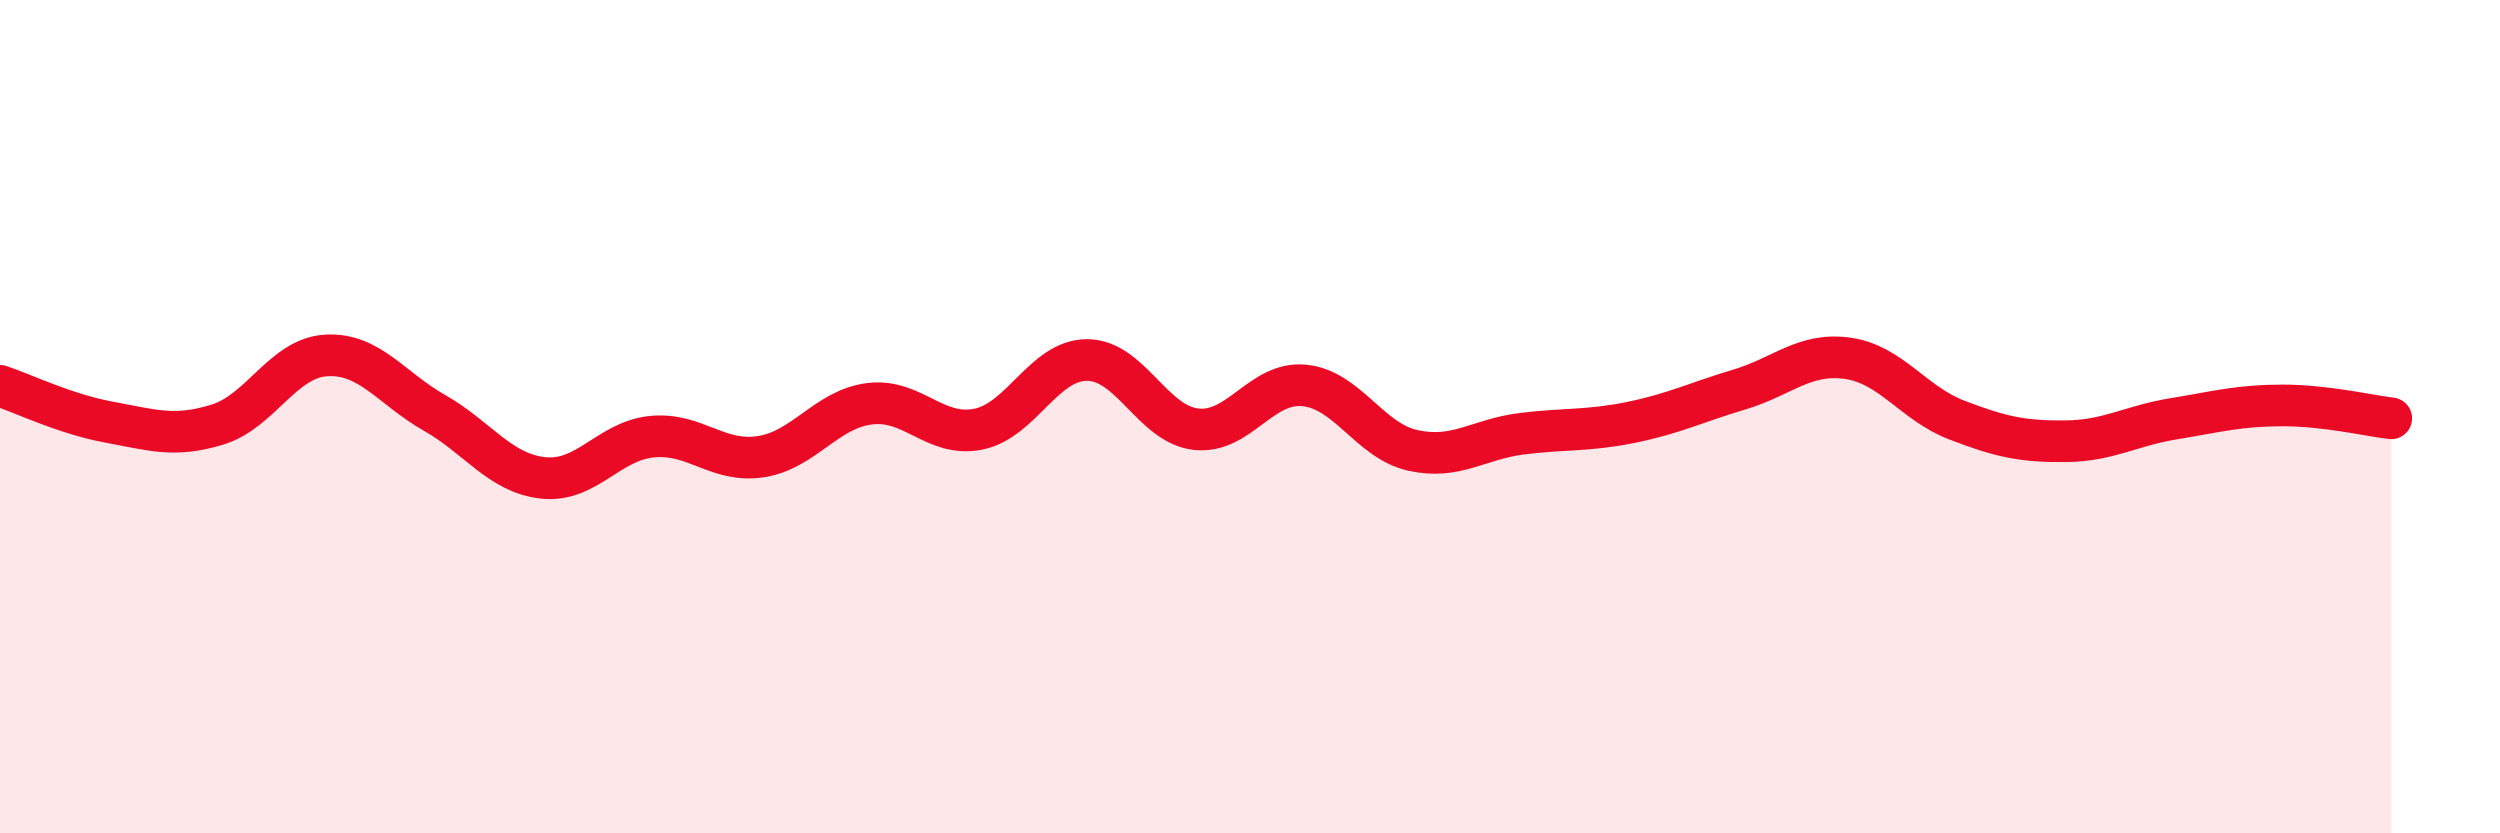 
    <svg width="60" height="20" viewBox="0 0 60 20" xmlns="http://www.w3.org/2000/svg">
      <path
        d="M 0,9.26 C 0.52,9.43 1.57,9.94 2.61,10.13 C 3.65,10.32 4.18,10.51 5.22,10.19 C 6.26,9.87 6.79,8.59 7.83,8.53 C 8.87,8.47 9.39,9.32 10.43,9.91 C 11.47,10.5 12,11.36 13.04,11.47 C 14.08,11.58 14.61,10.58 15.65,10.48 C 16.69,10.38 17.22,11.12 18.26,10.96 C 19.3,10.8 19.83,9.82 20.87,9.69 C 21.91,9.56 22.44,10.51 23.48,10.3 C 24.52,10.09 25.05,8.64 26.09,8.64 C 27.13,8.64 27.66,10.18 28.7,10.3 C 29.74,10.42 30.26,9.15 31.3,9.25 C 32.34,9.35 32.87,10.58 33.91,10.81 C 34.95,11.04 35.48,10.54 36.52,10.41 C 37.56,10.28 38.09,10.35 39.13,10.14 C 40.17,9.93 40.7,9.66 41.74,9.35 C 42.78,9.04 43.31,8.45 44.35,8.6 C 45.39,8.75 45.92,9.68 46.96,10.08 C 48,10.48 48.53,10.6 49.57,10.59 C 50.61,10.58 51.13,10.22 52.17,10.05 C 53.21,9.88 53.74,9.73 54.78,9.73 C 55.82,9.73 56.87,9.98 57.39,10.04L57.39 20L0 20Z"
        fill="#EB0A25"
        opacity="0.1"
        stroke-linecap="round"
        stroke-linejoin="round"
      />
      <path
        d="M 0,9.26 C 0.52,9.43 1.57,9.94 2.61,10.13 C 3.65,10.32 4.18,10.51 5.22,10.19 C 6.26,9.87 6.79,8.59 7.83,8.53 C 8.87,8.47 9.39,9.32 10.43,9.91 C 11.47,10.5 12,11.36 13.04,11.47 C 14.08,11.58 14.61,10.58 15.65,10.48 C 16.69,10.38 17.22,11.12 18.26,10.96 C 19.3,10.8 19.83,9.82 20.87,9.69 C 21.91,9.56 22.44,10.51 23.48,10.3 C 24.52,10.09 25.05,8.64 26.09,8.64 C 27.13,8.64 27.66,10.18 28.7,10.3 C 29.74,10.42 30.26,9.15 31.3,9.25 C 32.34,9.35 32.87,10.58 33.91,10.81 C 34.95,11.04 35.48,10.54 36.52,10.41 C 37.56,10.28 38.09,10.35 39.13,10.14 C 40.17,9.93 40.7,9.66 41.74,9.35 C 42.78,9.04 43.31,8.45 44.35,8.6 C 45.39,8.75 45.92,9.68 46.96,10.08 C 48,10.48 48.53,10.6 49.57,10.59 C 50.61,10.58 51.13,10.22 52.17,10.05 C 53.21,9.88 53.74,9.73 54.78,9.73 C 55.82,9.73 56.87,9.98 57.39,10.04"
        stroke="#EB0A25"
        stroke-width="1"
        fill="none"
        stroke-linecap="round"
        stroke-linejoin="round"
      />
    </svg>
  